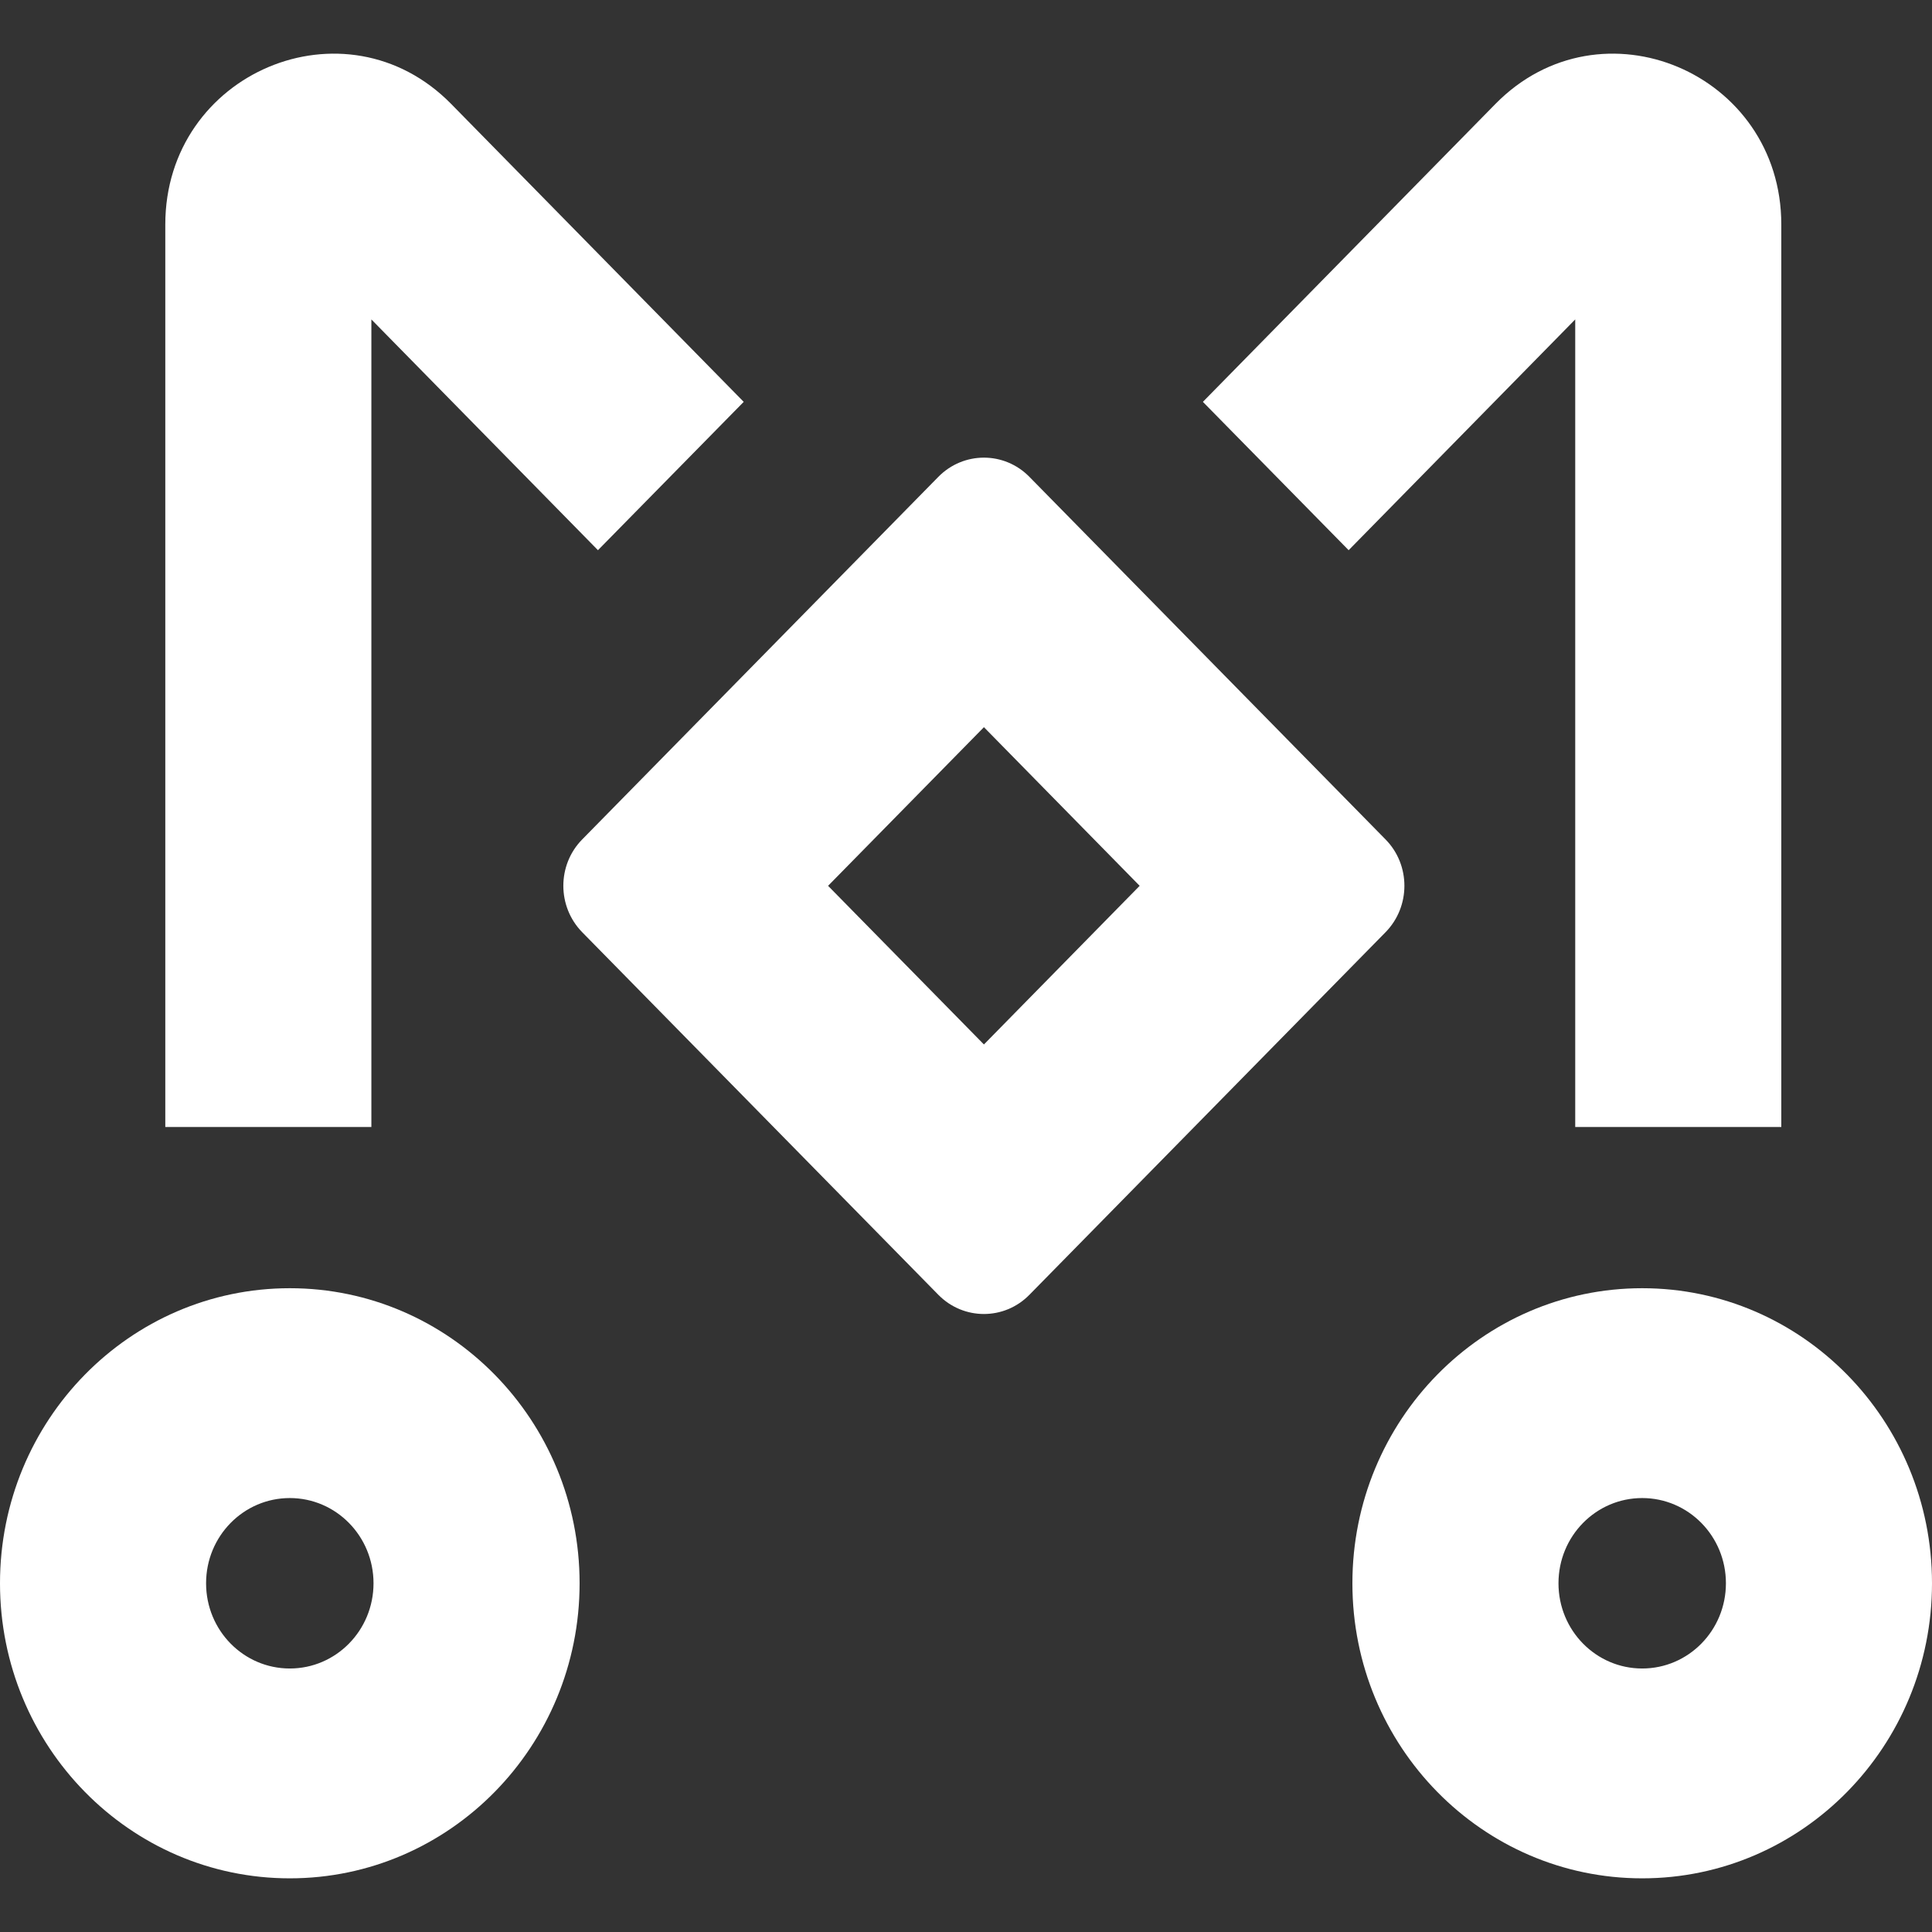 <svg width="18" height="18" viewBox="0 0 18 18" fill="none" xmlns="http://www.w3.org/2000/svg">
<rect x="0" y="0" width="18" height="18" fill="#333333" stroke="none"/>
<path d="M1.54 2.092C1.54 0.676 3.22 -0.032 4.203 0.968L6.929 3.744L5.571 5.126L3.46 2.976V10.5H1.54V2.092Z" fill="white"/>
<path fill-rule="evenodd" clip-rule="evenodd" d="M8.742 4.443C8.977 4.204 9.357 4.204 9.591 4.443L12.909 7.821C13.143 8.059 13.143 8.446 12.909 8.685L9.591 12.063C9.357 12.302 8.977 12.302 8.742 12.063L5.424 8.685C5.19 8.446 5.19 8.059 5.424 7.821L8.742 4.443ZM7.715 8.253L9.167 6.775L10.618 8.253L9.167 9.731L7.715 8.253Z" fill="white"/>
<path fill-rule="evenodd" clip-rule="evenodd" d="M2.7 17.5C4.191 17.5 5.4 16.269 5.4 14.751C5.4 13.233 4.191 12.002 2.7 12.002C1.209 12.002 0 13.233 0 14.751C0 16.269 1.209 17.5 2.7 17.5ZM2.7 15.545C3.131 15.545 3.48 15.19 3.48 14.751C3.48 14.312 3.131 13.957 2.7 13.957C2.269 13.957 1.92 14.312 1.92 14.751C1.92 15.19 2.269 15.545 2.7 15.545Z" fill="white"/>
<path fill-rule="evenodd" clip-rule="evenodd" d="M15.3 17.5C16.791 17.5 18 16.269 18 14.751C18 13.233 16.791 12.002 15.3 12.002C13.809 12.002 12.6 13.233 12.6 14.751C12.6 16.269 13.809 17.5 15.3 17.5ZM15.3 15.545C15.731 15.545 16.08 15.19 16.08 14.751C16.08 14.312 15.731 13.957 15.3 13.957C14.869 13.957 14.52 14.312 14.52 14.751C14.52 15.19 14.869 15.545 15.3 15.545Z" fill="white"/>
<path d="M13.933 0.968C14.916 -0.032 16.596 0.676 16.596 2.092V10.5H14.676V2.976L12.565 5.126L11.207 3.744L13.933 0.968Z" fill="white"/>
</svg>